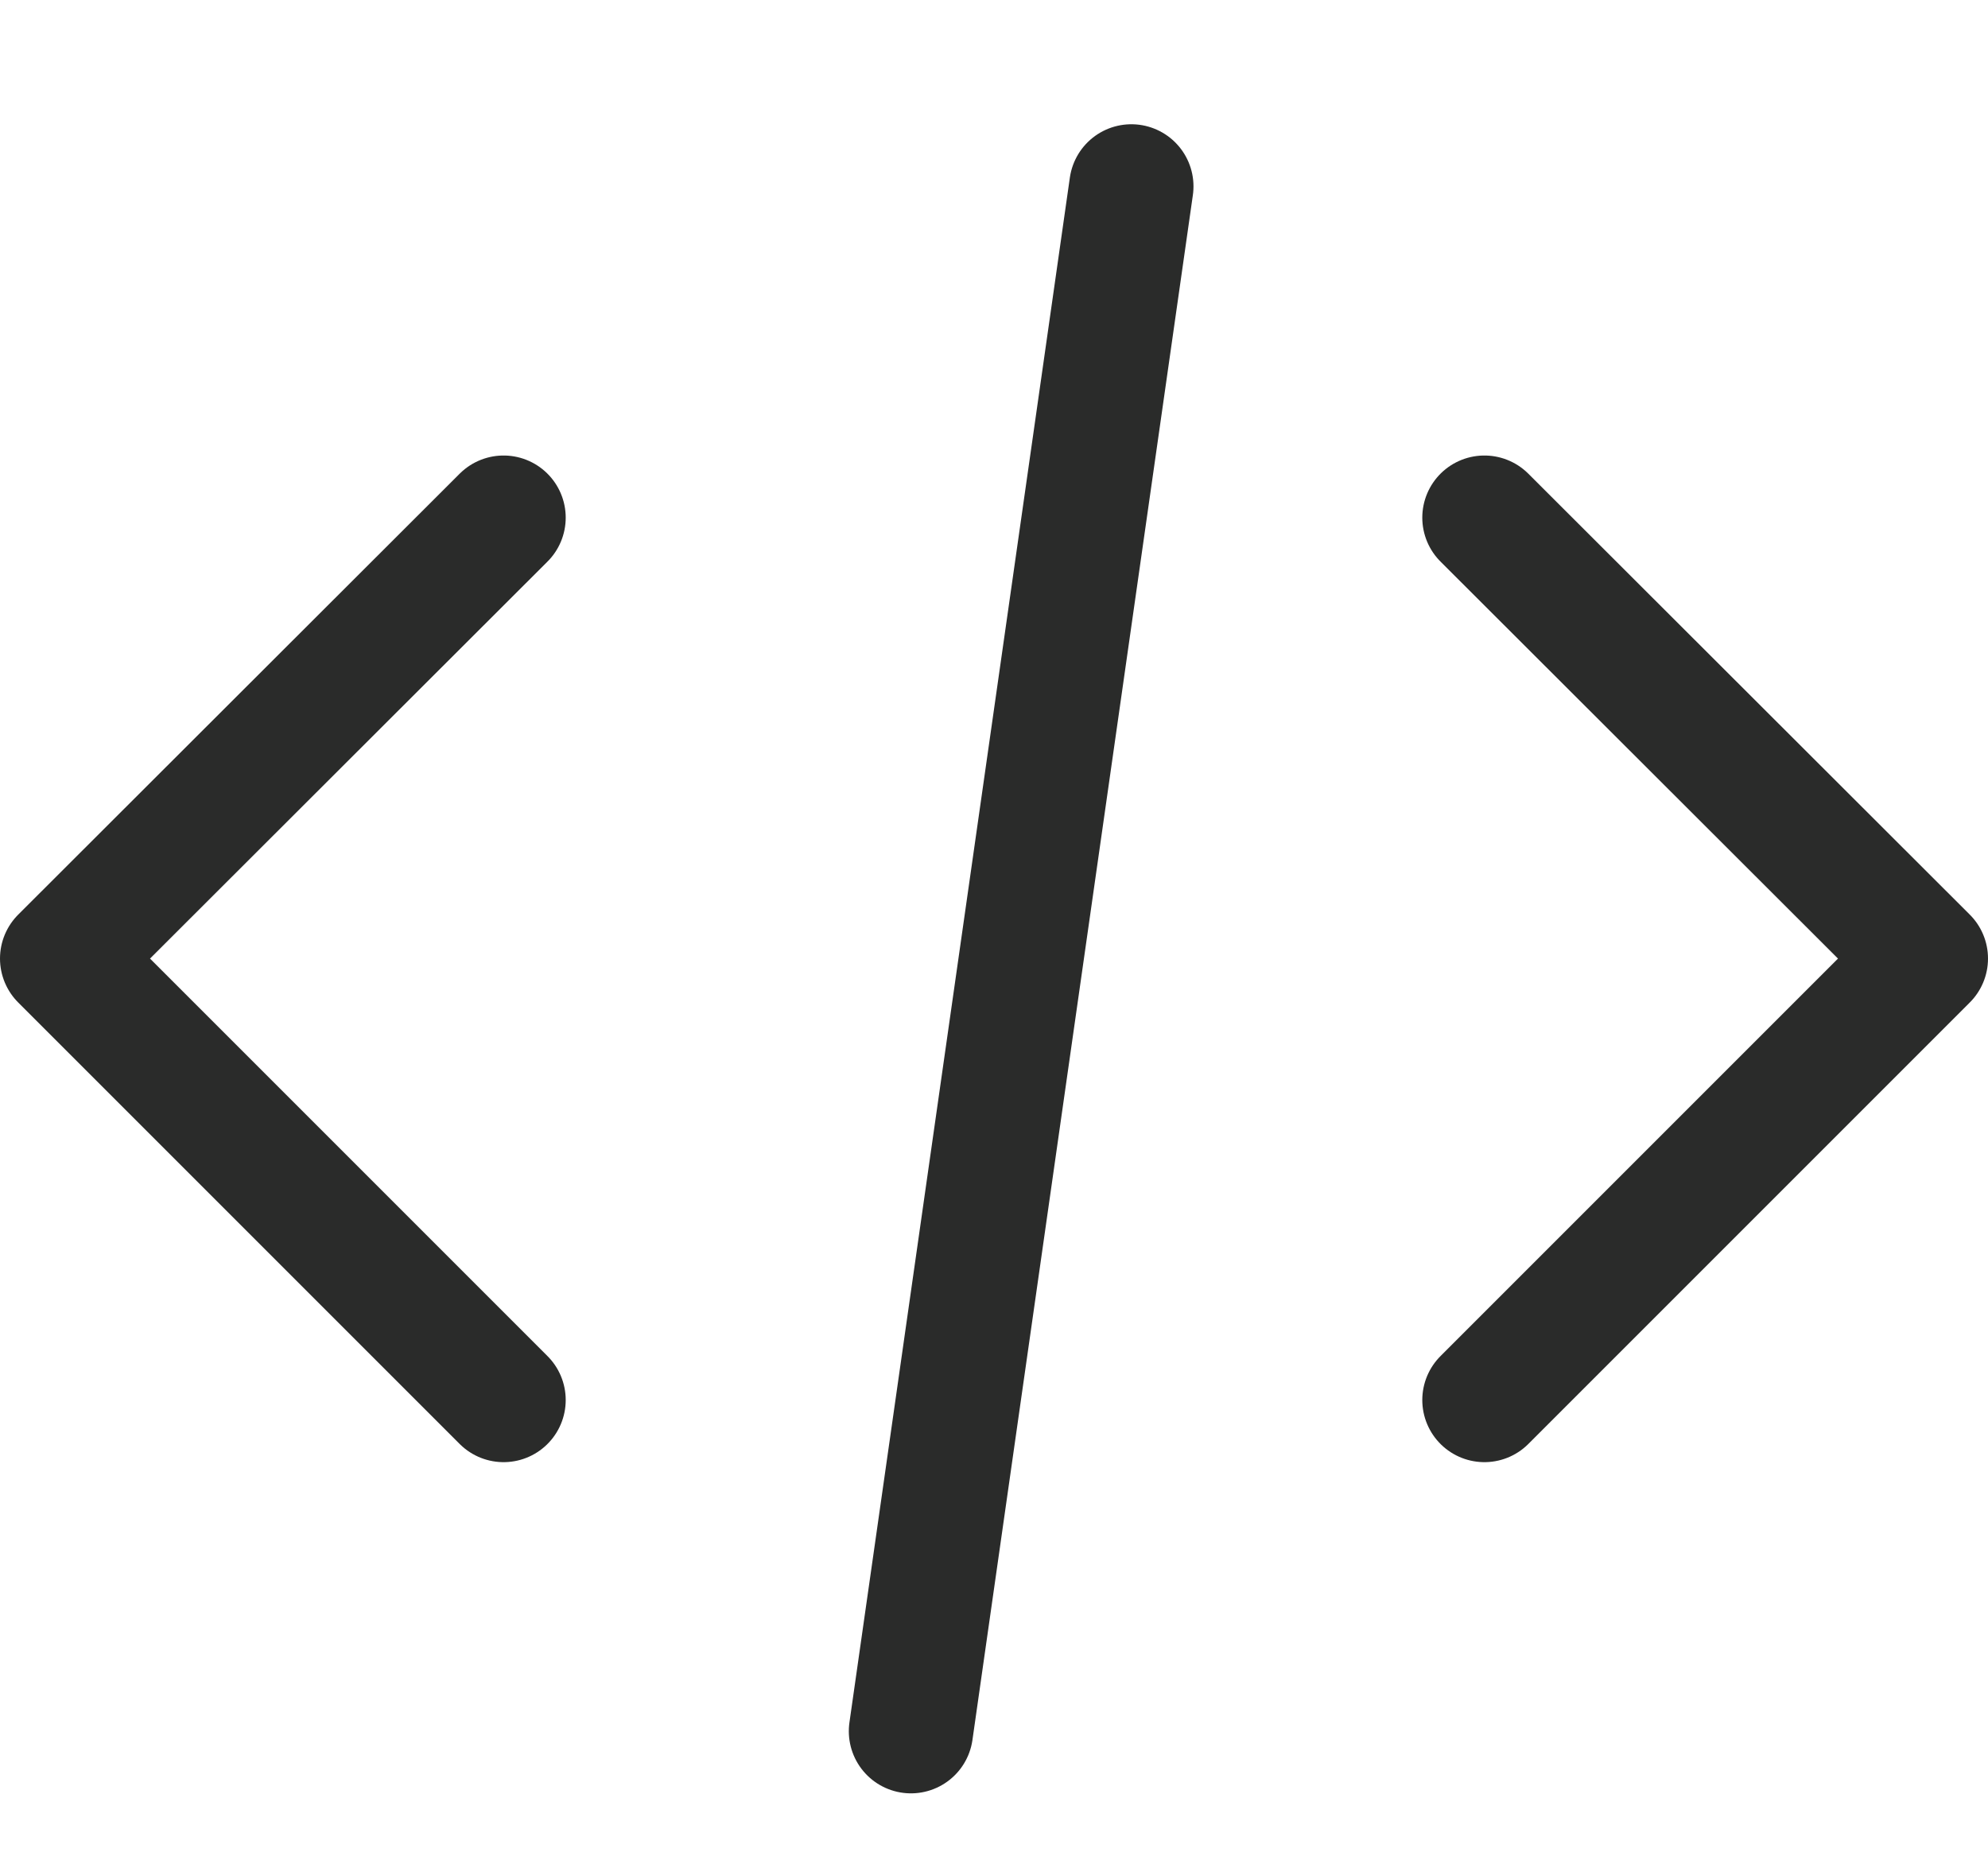 <svg width="32" height="30" viewBox="0 0 32 30" fill="none" xmlns="http://www.w3.org/2000/svg">
<path d="M8.106 22.535L1 15.429L8.106 8.332" stroke="#2A2B2A" stroke-width="2" stroke-linecap="round" stroke-linejoin="round"/>
<path d="M23.894 22.535L31 15.429L23.894 8.332" stroke="#2A2B2A" stroke-width="2" stroke-linecap="round" stroke-linejoin="round"/>
<path d="M18.211 3L14.663 27.866" stroke="#2A2B2A" stroke-width="2" stroke-linecap="round" stroke-linejoin="round"/>
</svg>
